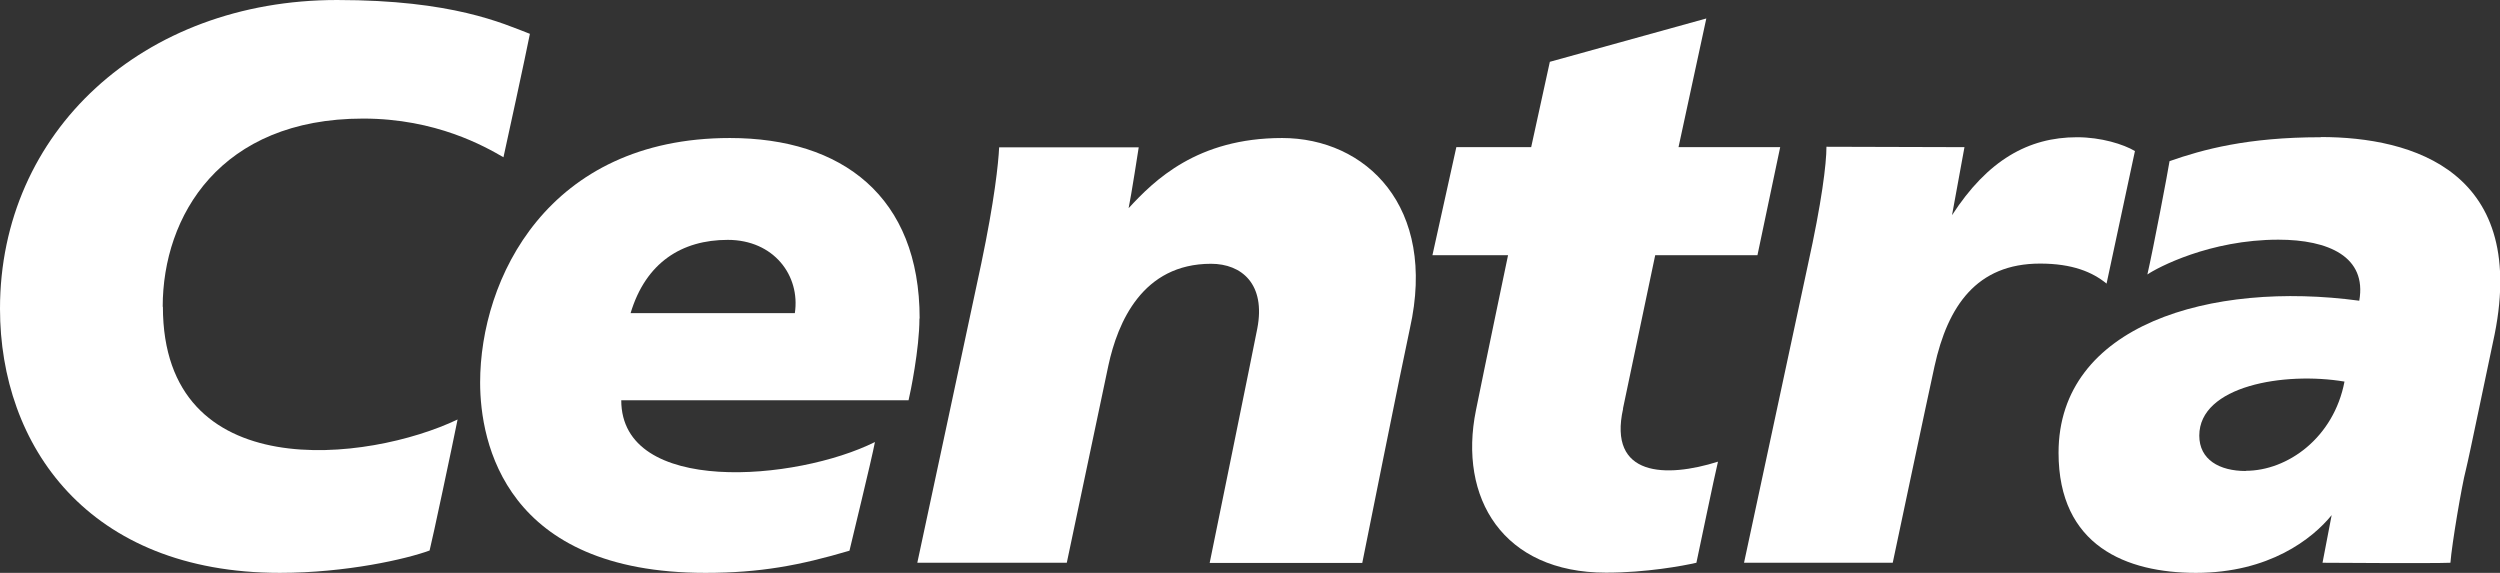 <?xml version="1.0" encoding="UTF-8"?><svg id="Layer_2" xmlns="http://www.w3.org/2000/svg" viewBox="0 0 128.61 29.47"><rect x="0" y="0" width="128.61" height="29.47" fill="#333333" stroke="none"/><g id="Content"><g><path d="m47.31,16.38c0-6.27-3.99-9.28-9.76-9.28-9.38,0-12.85,7.25-12.85,12.58,0,3.09,1.29,9.79,11.59,9.79,2.81,0,4.84-.38,7.41-1.14.08-.36,1.15-4.72,1.31-5.59-4.03,2.01-13.05,2.78-13.05-2.15h14.78c.09-.36.56-2.65.56-4.2Zm-6.42-.27h-8.45c.78-2.6,2.63-3.77,5-3.77s3.74,1.84,3.45,3.77Z" fill="#fff"/><path d="m8.37,15.78c0-4.67,2.96-9.68,10.31-9.68,3.76,0,6.27,1.44,7.22,1.99.09-.39,1.16-5.32,1.36-6.35-1.41-.54-3.97-1.74-9.92-1.74C7.35,0,0,6.78,0,15.88c0,7.03,4.52,13.59,14.4,13.59,3.41,0,6.51-.71,7.7-1.15.12-.44,1.19-5.48,1.44-6.74-4.57,2.18-15.16,3.49-15.16-5.8Z" fill="#fff"/><path d="m109.83,7.77c-.59-.35-1.74-.71-2.98-.71-2.5,0-4.6,1.18-6.43,4.01l.64-3.5s-6.11-.02-7.1-.02c0,.88-.24,2.84-.96,6.1l-3.28,15.3h7.65s1.81-8.57,2.15-10.11c.68-3.09,2.16-5.28,5.43-5.28,1.67,0,2.7.44,3.42,1.03l1.46-6.82Z" fill="#fff"/><path d="m119.38,7.06c-3.76,0-6.06.63-7.77,1.23-.07.47-.83,4.48-1.14,5.83.51-.35,3.21-1.79,6.74-1.79,2.58,0,4.56.88,4.16,3.14-7.62-1.03-15.47,1.23-15.47,7.82,0,4.8,3.5,6.18,7.07,6.18,3.76,0,5.99-1.75,6.98-2.97l-.47,2.45s5.78.04,6.58,0c.07-.95.59-4.01.79-4.76.19-.76,1.14-5.4,1.4-6.59,1.96-8.81-4.18-10.55-8.85-10.55Zm-3.85,17.17c-1.35,0-2.39-.58-2.39-1.82,0-2.56,4.37-3.3,7.47-2.78-.55,2.89-2.93,4.59-5.08,4.59Z" fill="#fff"/><path d="m83.49,21.03c.11-.52,1.66-7.9,1.66-7.9h5.26s1.17-5.56,1.17-5.56h-5.23l1.43-6.62-8.05,2.23-.96,4.39h-3.85l-1.23,5.56h3.89s-1.22,5.83-1.65,7.97c-.92,4.52,1.39,8.36,6.69,8.36,2.06,0,3.96-.35,4.65-.51.07-.31.95-4.56,1.11-5.2-2.66.84-5.67.79-4.88-2.73Z" fill="#fff"/><path d="m65.96,7.1c-4.38,0-6.58,2.18-7.9,3.61.13-.6.52-3.13.52-3.13h-7.18c-.04.84-.24,2.73-.92,5.98-.18.87-3.29,15.39-3.29,15.39h7.69s1.96-9.29,2.14-10.15c.48-2.22,1.75-5.23,5.28-5.23,1.58,0,2.82,1.05,2.38,3.33-.11.6-2.45,12.06-2.45,12.06h7.85s2.07-10.33,2.45-12.06c1.41-6.28-2.27-9.8-6.58-9.8Z" fill="#fff"/></g></g></svg>